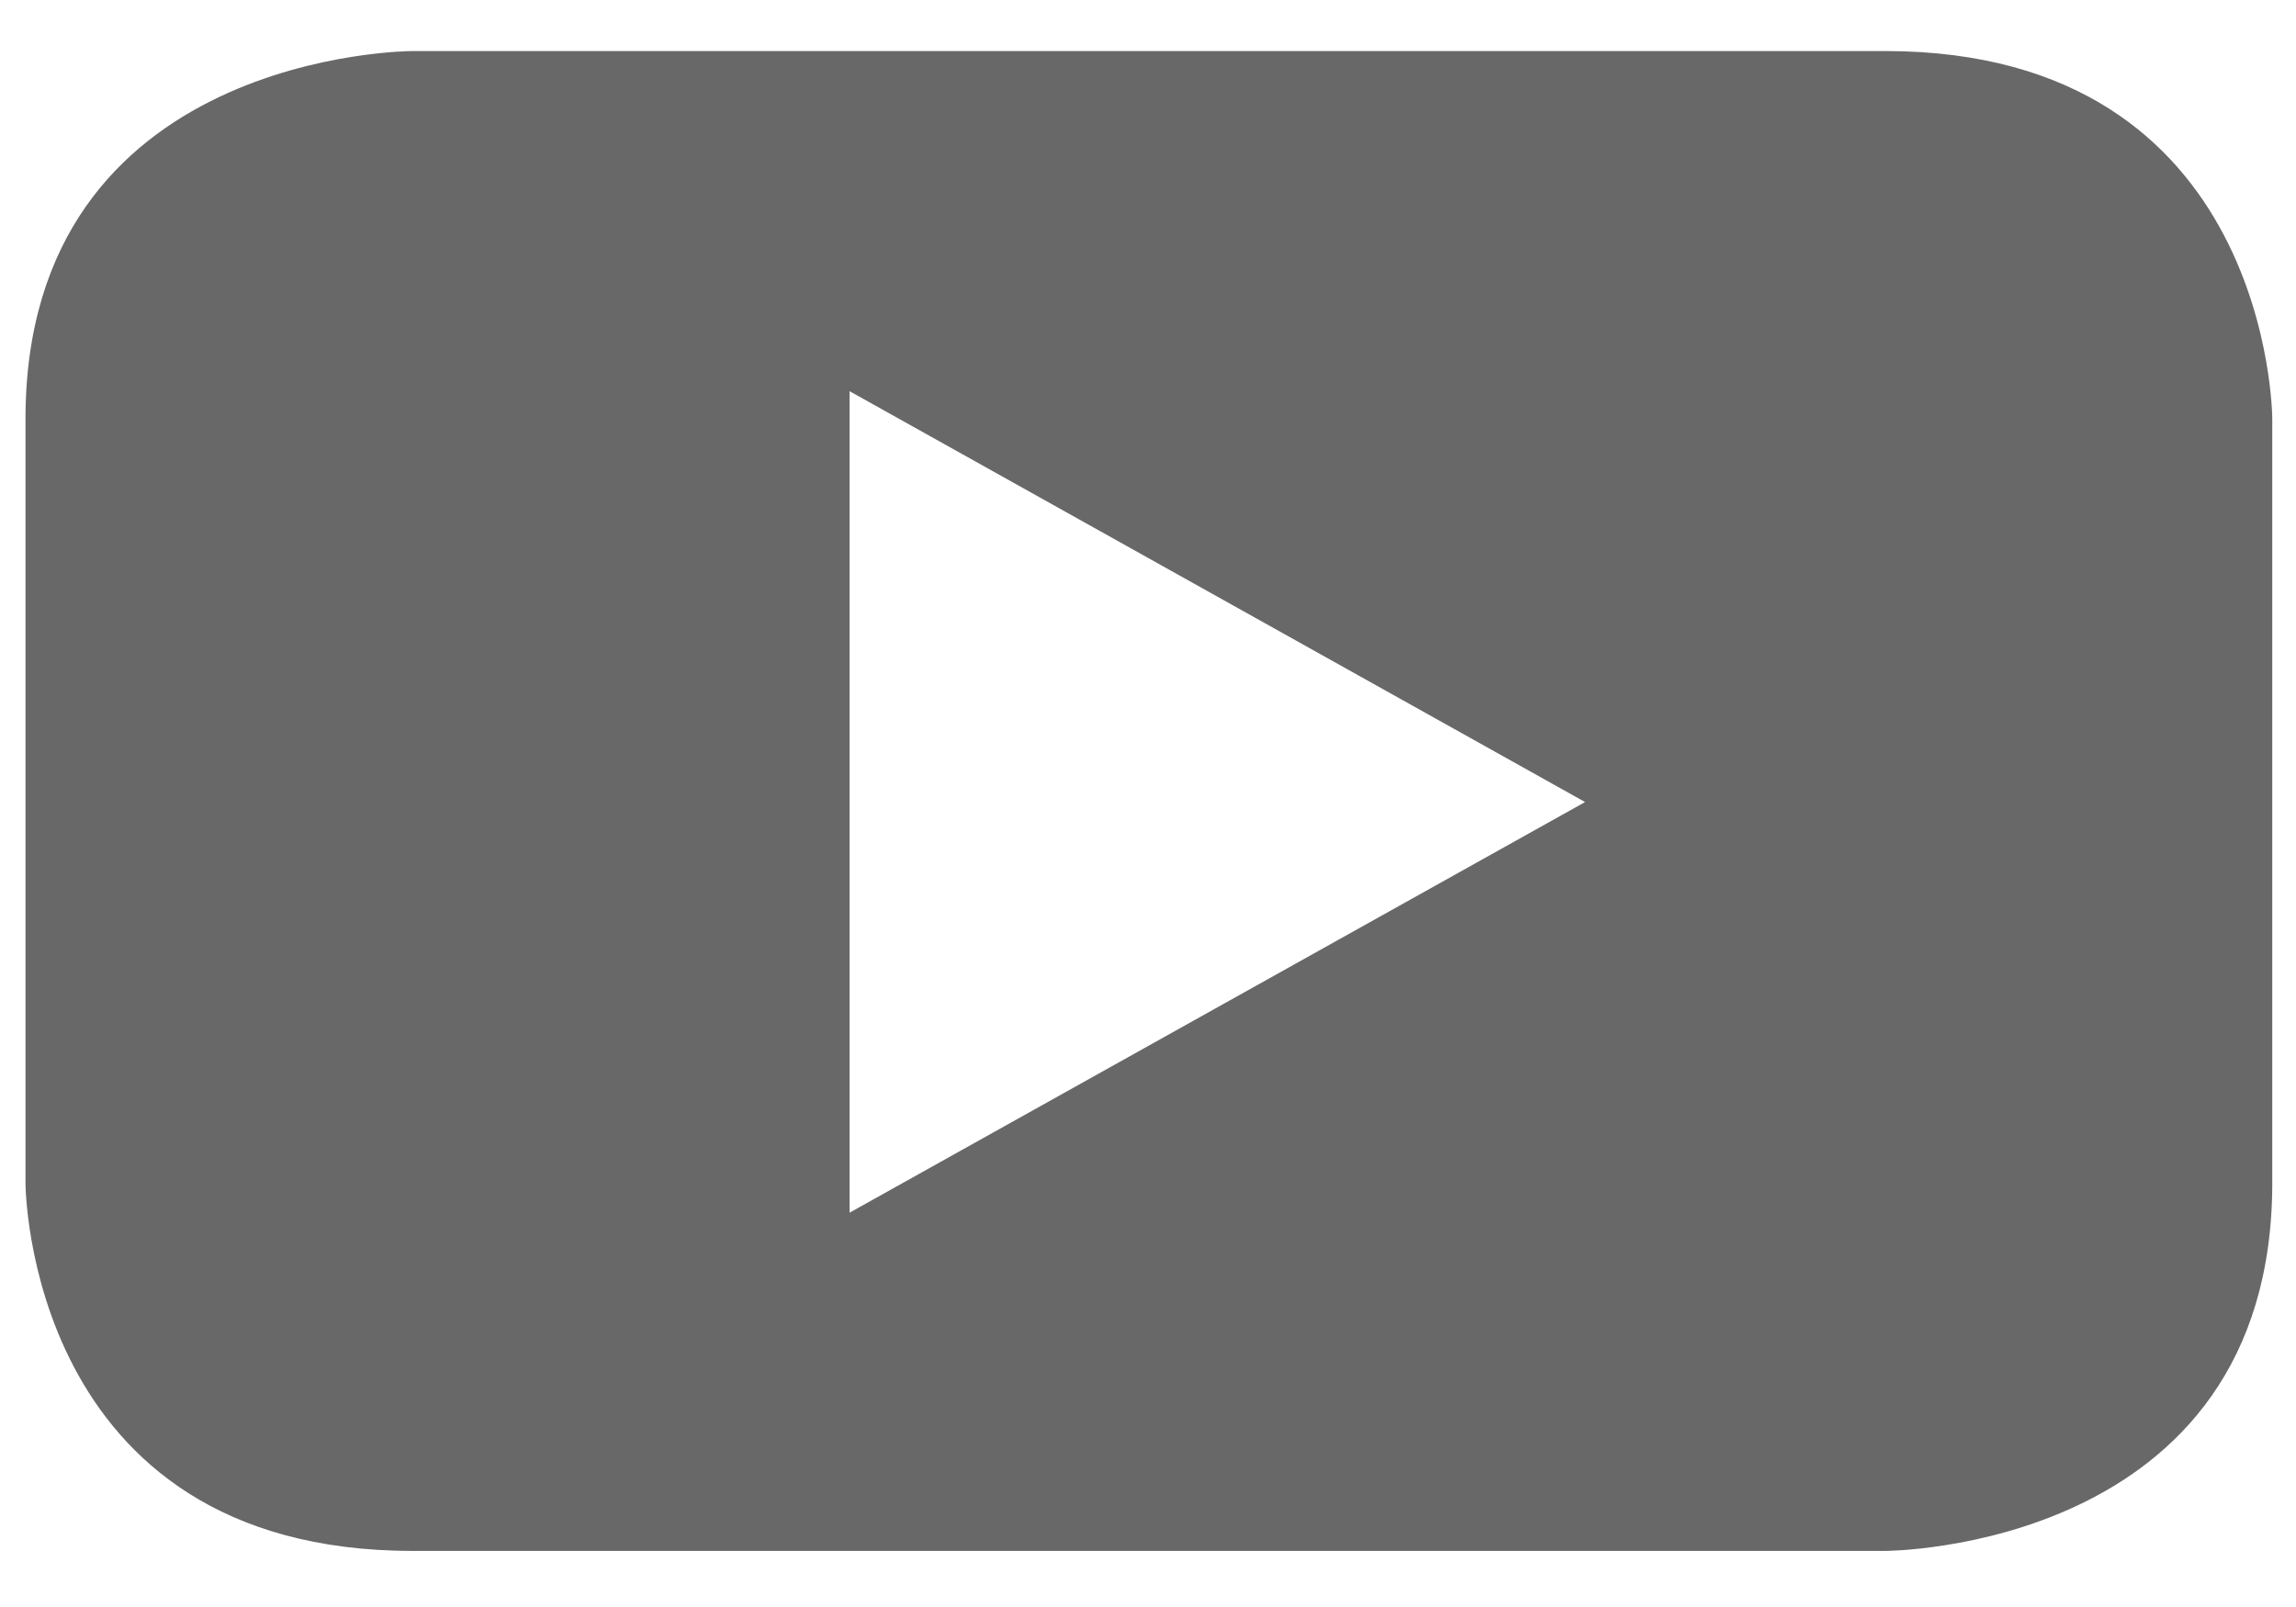 <?xml version="1.0" encoding="UTF-8"?>
<svg width="30px" height="21px" viewBox="0 0 30 21" version="1.1" xmlns="http://www.w3.org/2000/svg" xmlns:xlink="http://www.w3.org/1999/xlink">
    <title>Fill 176</title>
    <g id="Page-1" stroke="none" stroke-width="1" fill="none" fill-rule="evenodd">
        <g id="desktop-home" transform="translate(-1010, -8107)" fill="#686868">
            <path d="M1039.69,8122.457 L1039.69,8112.477 C1039.69,8112.477 1039.69,8107.667 1034.631,8107.667 L1015.391,8107.667 C1015.391,8107.667 1010.333,8107.667 1010.333,8112.477 L1010.333,8122.457 C1010.333,8122.457 1010.333,8127.267 1015.391,8127.267 L1034.631,8127.267 C1034.631,8127.267 1039.69,8127.267 1039.69,8122.457 M1030.711,8117.481 L1021.101,8122.847 L1021.101,8112.112 L1030.711,8117.481" id="Fill-176"></path>
        </g>
    </g>
</svg>